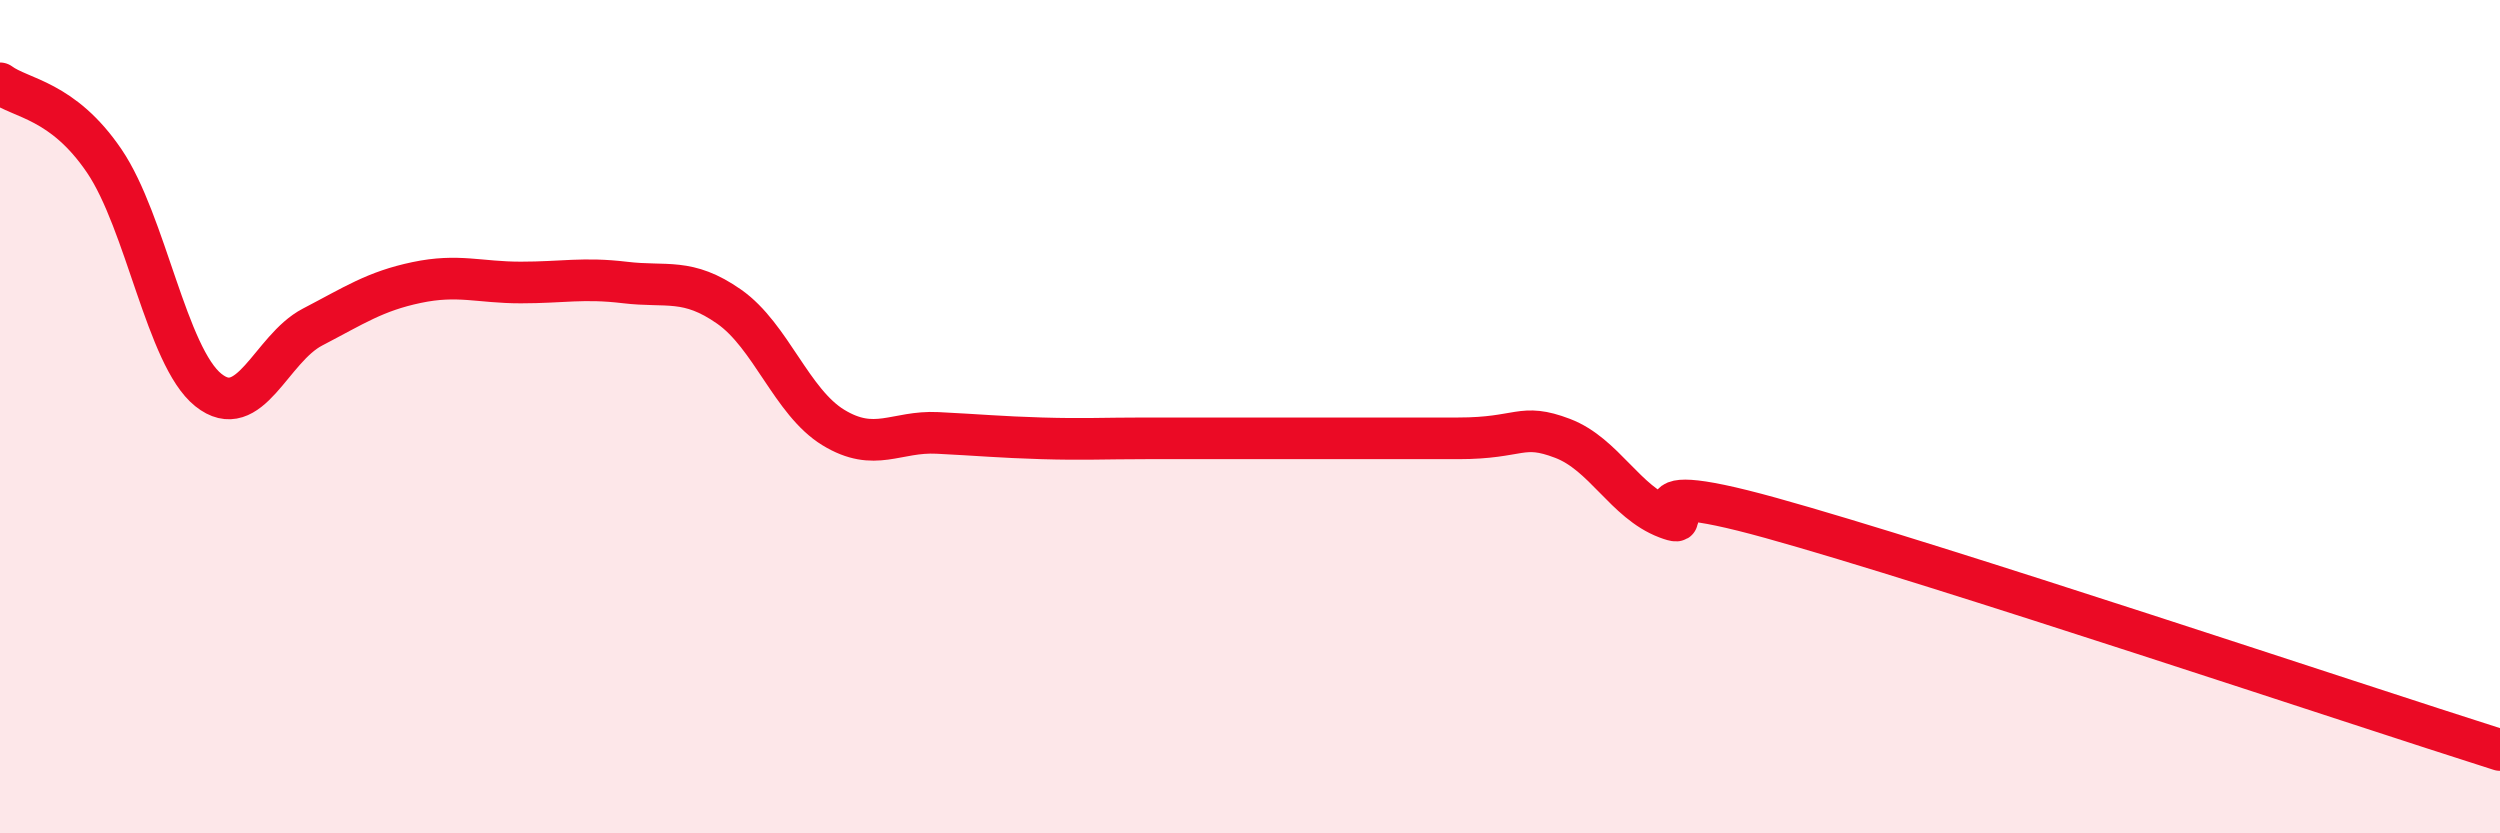 
    <svg width="60" height="20" viewBox="0 0 60 20" xmlns="http://www.w3.org/2000/svg">
      <path
        d="M 0,2 C 0.5,2.37 1.5,2.39 2.5,3.86 C 3.5,5.33 4,8.56 5,9.36 C 6,10.16 6.5,8.37 7.5,7.85 C 8.5,7.33 9,6.99 10,6.78 C 11,6.57 11.5,6.78 12.5,6.78 C 13.5,6.78 14,6.66 15,6.78 C 16,6.9 16.5,6.66 17.5,7.36 C 18.5,8.06 19,9.65 20,10.26 C 21,10.87 21.5,10.34 22.5,10.39 C 23.5,10.44 24,10.49 25,10.52 C 26,10.55 26.5,10.52 27.5,10.52 C 28.5,10.52 28.5,10.52 30,10.52 C 31.5,10.52 33.5,10.52 35,10.52 C 36.5,10.52 36.5,10.14 37.5,10.52 C 38.5,10.9 39,12.05 40,12.43 C 41,12.81 38.5,11.32 42.5,12.43 C 46.5,13.54 56.5,16.89 60,18L60 20L0 20Z"
        fill="#EB0A25"
        opacity="0.1"
        stroke-linecap="round"
        stroke-linejoin="round"
      />
      <path
        d="M 0,2 C 0.5,2.37 1.5,2.39 2.5,3.86 C 3.5,5.33 4,8.56 5,9.36 C 6,10.16 6.5,8.37 7.5,7.85 C 8.5,7.33 9,6.99 10,6.78 C 11,6.57 11.5,6.78 12.5,6.78 C 13.5,6.78 14,6.66 15,6.78 C 16,6.9 16.5,6.66 17.5,7.36 C 18.5,8.06 19,9.65 20,10.26 C 21,10.87 21.5,10.34 22.5,10.39 C 23.5,10.44 24,10.49 25,10.52 C 26,10.55 26.5,10.52 27.5,10.52 C 28.5,10.52 28.5,10.52 30,10.52 C 31.5,10.52 33.5,10.52 35,10.52 C 36.5,10.52 36.5,10.14 37.5,10.52 C 38.5,10.9 39,12.05 40,12.43 C 41,12.81 38.5,11.32 42.5,12.43 C 46.5,13.54 56.5,16.89 60,18"
        stroke="#EB0A25"
        stroke-width="1"
        fill="none"
        stroke-linecap="round"
        stroke-linejoin="round"
      />
    </svg>
  